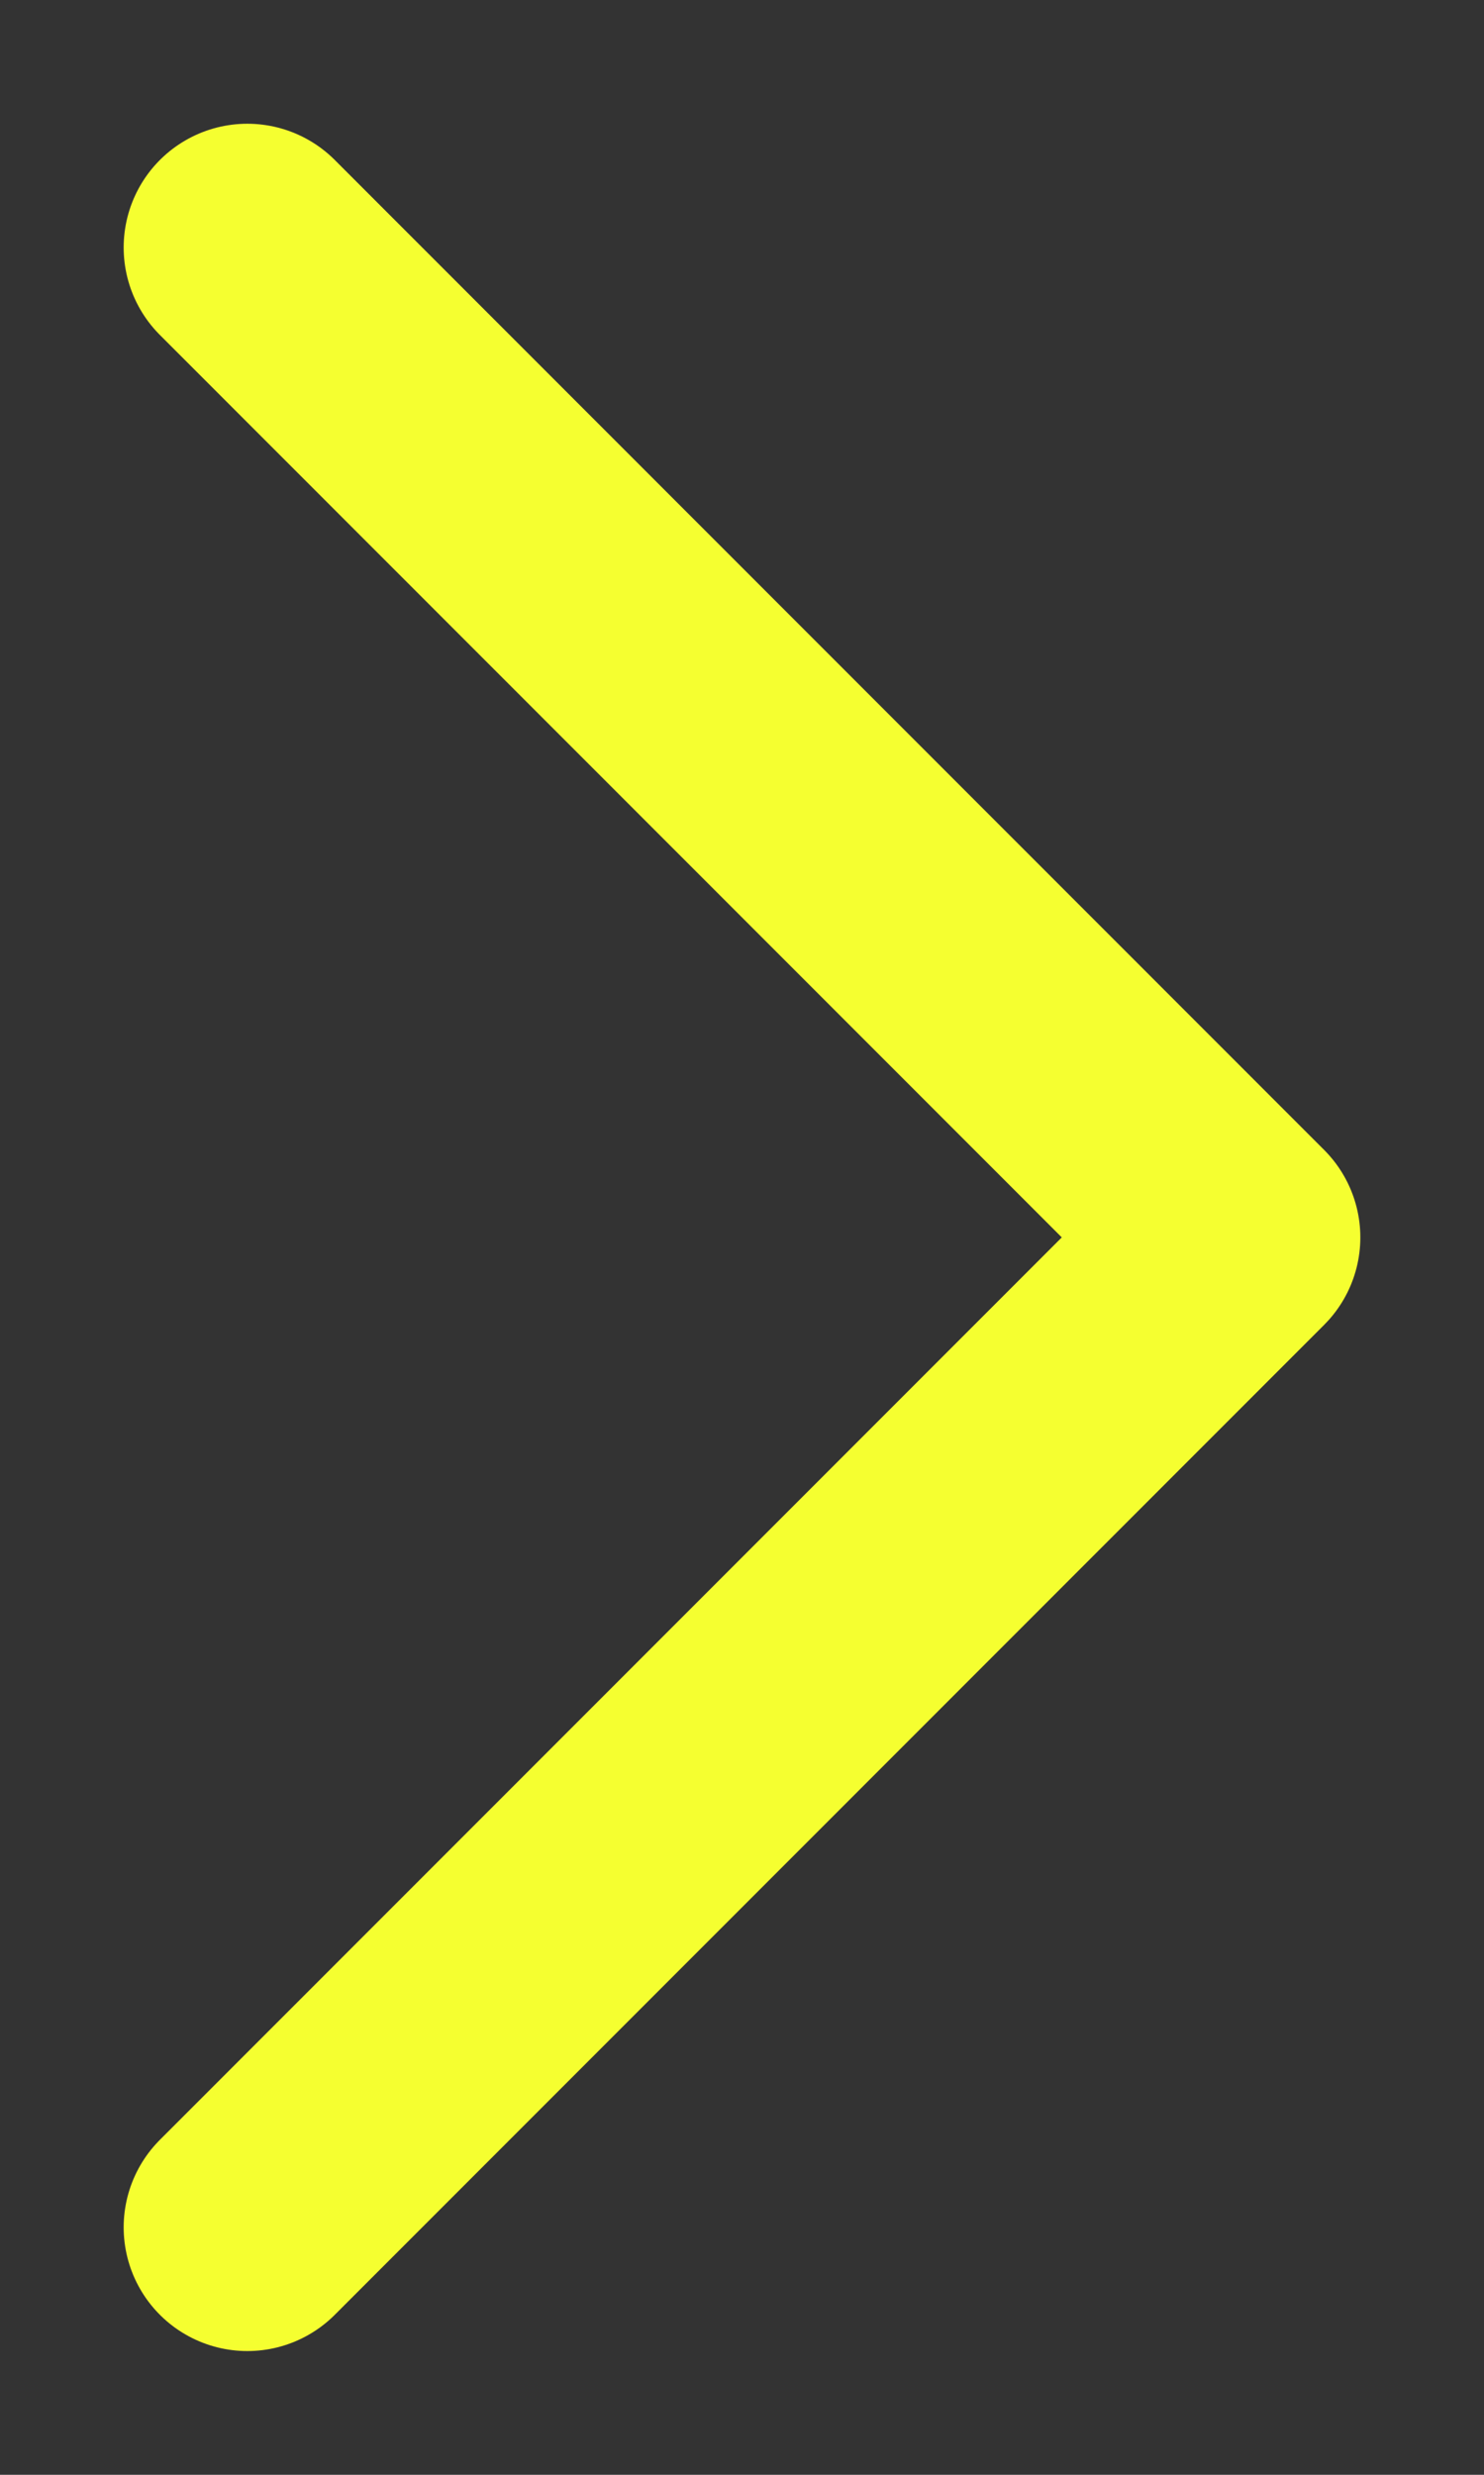 <svg width="6" height="10" viewBox="0 0 6 10" fill="none" xmlns="http://www.w3.org/2000/svg">
<rect x="0" y="0" width="6" height="10" fill="#333333" stroke="none"/>
<path d="M1 1L5 5L1 9" stroke="#F5FF30" stroke-linecap="round" stroke-linejoin="round"/>
</svg>
